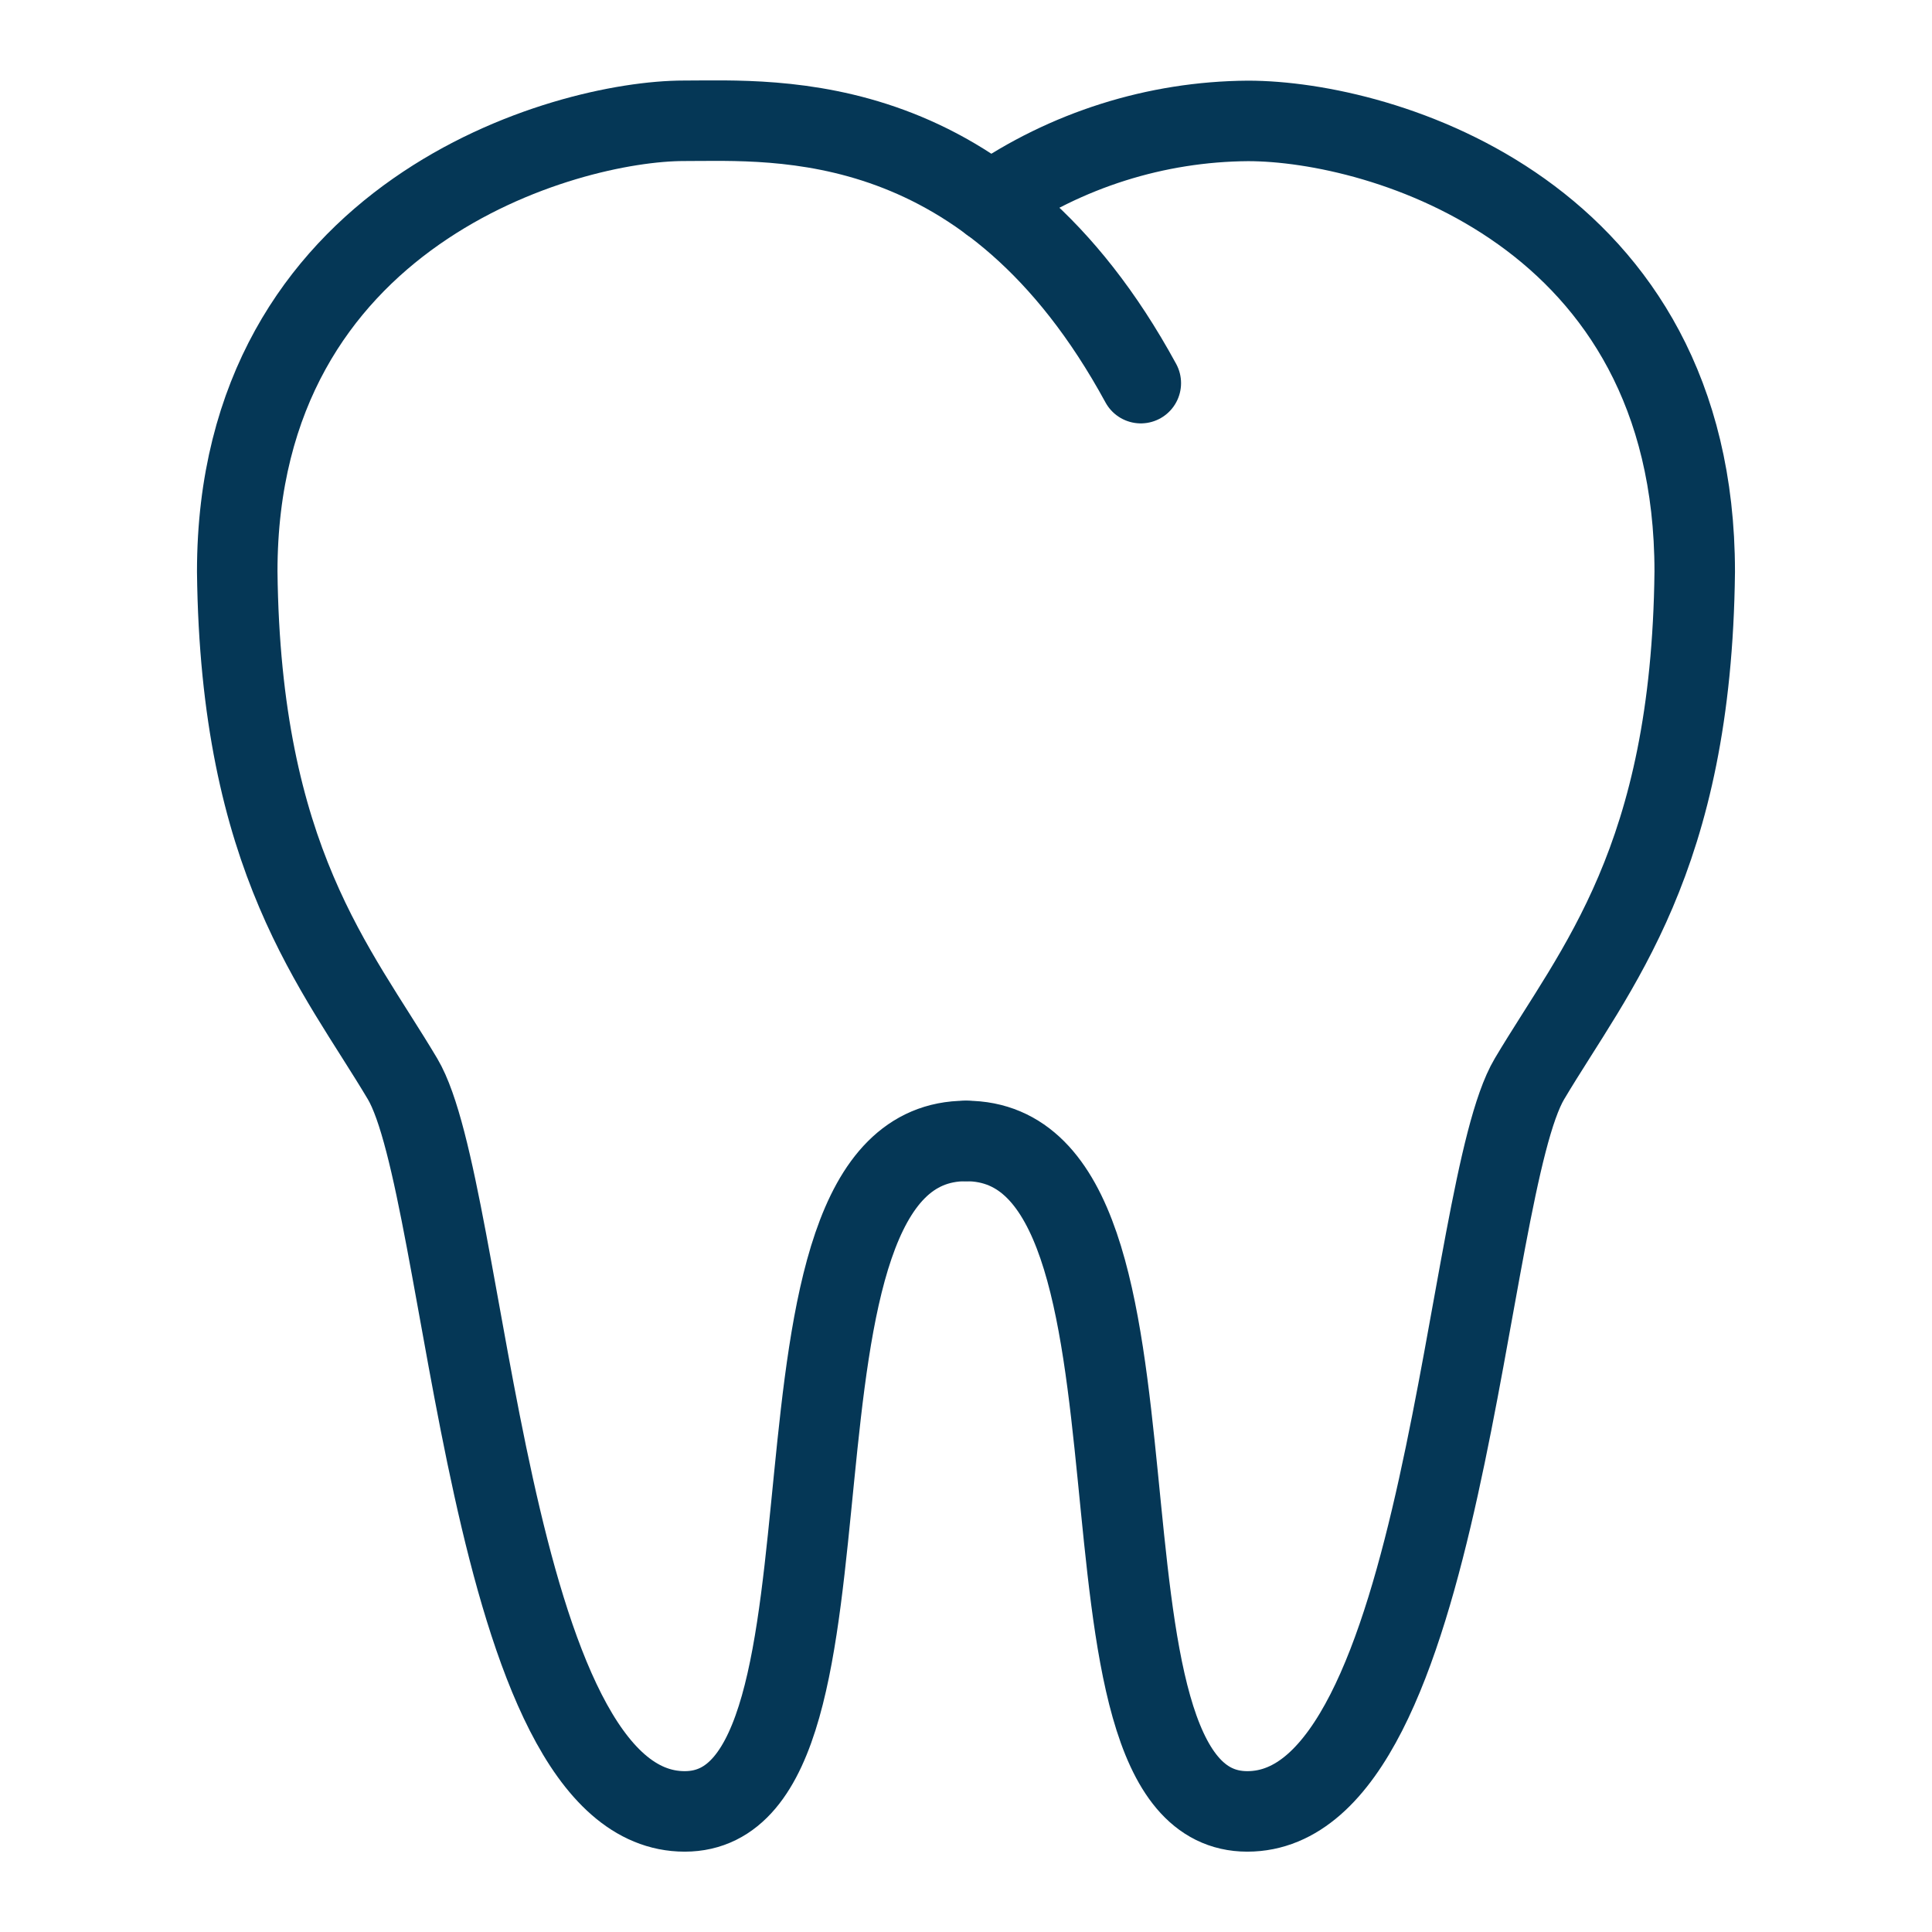 <svg width="48" height="48" viewBox="0 0 48 48" fill="none" xmlns="http://www.w3.org/2000/svg">
<g clip-path="url(#clip0_48_655)">
<mask id="mask0_48_655" style="mask-type:luminance" maskUnits="userSpaceOnUse" x="0" y="0" width="48" height="48">
<path d="M48 0H0V48H48V0Z" fill="white"/>
</mask>
<g mask="url(#mask0_48_655)">
<path d="M24 28.347C18.308 28.347 21.965 45.004 17.011 45.004C12.057 45.004 11.637 29.556 10.001 26.804C8.365 24.052 5.974 21.373 5.894 14.201C5.894 5.279 14.049 3.001 16.994 3.001C19.275 3.001 24.584 2.61 28.343 9.519" stroke="#053756" stroke-width="2" stroke-linecap="round" stroke-linejoin="round"/>
<path d="M24 28.347C29.692 28.347 26.035 45.004 30.989 45.004C35.943 45.004 36.363 29.556 37.999 26.804C39.635 24.052 42.026 21.372 42.105 14.204C42.105 5.282 34.334 3.004 31.005 3.004C28.719 3.02 26.49 3.725 24.61 5.025" stroke="#053756" stroke-width="2" stroke-linecap="round" stroke-linejoin="round"/>
</g>
</g>
<defs>
<clipPath id="clip0_48_655">
<rect width="48" height="48" fill="white"/>
</clipPath>
</defs>
</svg>
